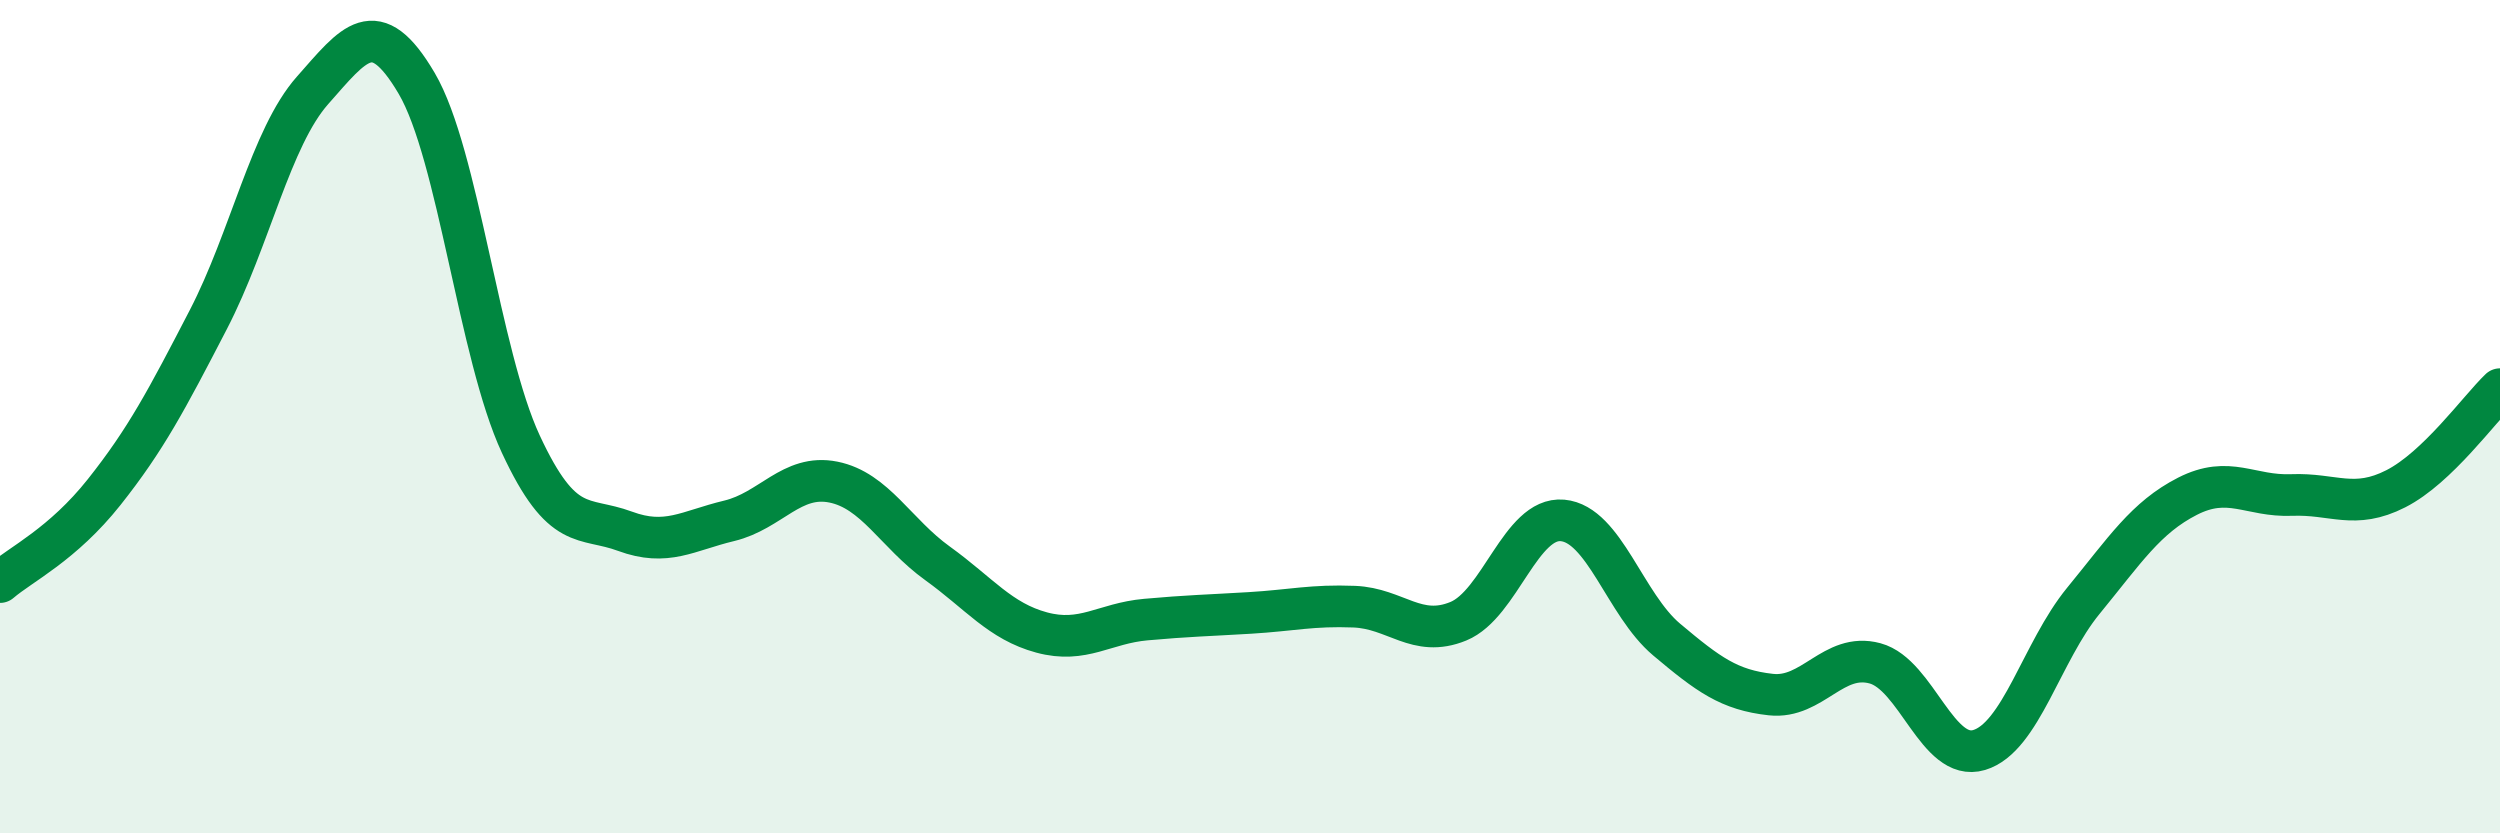 
    <svg width="60" height="20" viewBox="0 0 60 20" xmlns="http://www.w3.org/2000/svg">
      <path
        d="M 0,13.97 C 0.5,13.54 1.5,13.07 2.5,11.81 C 3.5,10.55 4,9.6 5,7.67 C 6,5.74 6.5,3.3 7.5,2.17 C 8.5,1.04 9,0.3 10,2 C 11,3.7 11.5,8.51 12.5,10.66 C 13.5,12.81 14,12.38 15,12.75 C 16,13.12 16.5,12.74 17.5,12.5 C 18.5,12.26 19,11.37 20,11.57 C 21,11.77 21.5,12.8 22.5,13.52 C 23.5,14.24 24,14.91 25,15.18 C 26,15.45 26.5,14.96 27.5,14.87 C 28.5,14.78 29,14.77 30,14.71 C 31,14.65 31.5,14.52 32.5,14.56 C 33.5,14.6 34,15.32 35,14.91 C 36,14.5 36.5,12.4 37.5,12.49 C 38.5,12.58 39,14.51 40,15.35 C 41,16.19 41.5,16.56 42.5,16.67 C 43.5,16.78 44,15.65 45,15.92 C 46,16.19 46.5,18.3 47.5,18 C 48.5,17.7 49,15.64 50,14.42 C 51,13.2 51.5,12.42 52.5,11.91 C 53.5,11.4 54,11.92 55,11.88 C 56,11.84 56.5,12.24 57.5,11.73 C 58.5,11.22 59.5,9.82 60,9.34L60 20L0 20Z"
        fill="#008740"
        opacity="0.1"
        stroke-linecap="round"
        stroke-linejoin="round"
      />
      <path
        d="M 0,13.97 C 0.5,13.54 1.5,13.07 2.5,11.81 C 3.5,10.55 4,9.6 5,7.67 C 6,5.74 6.5,3.3 7.5,2.17 C 8.5,1.04 9,0.3 10,2 C 11,3.7 11.5,8.51 12.5,10.66 C 13.5,12.81 14,12.38 15,12.75 C 16,13.12 16.5,12.74 17.5,12.5 C 18.5,12.26 19,11.37 20,11.57 C 21,11.77 21.5,12.8 22.5,13.52 C 23.5,14.24 24,14.91 25,15.18 C 26,15.45 26.5,14.96 27.5,14.87 C 28.5,14.78 29,14.77 30,14.71 C 31,14.65 31.5,14.52 32.5,14.56 C 33.5,14.6 34,15.32 35,14.91 C 36,14.5 36.5,12.4 37.5,12.49 C 38.5,12.58 39,14.51 40,15.35 C 41,16.19 41.5,16.56 42.5,16.67 C 43.5,16.78 44,15.65 45,15.92 C 46,16.19 46.5,18.3 47.5,18 C 48.5,17.7 49,15.64 50,14.42 C 51,13.2 51.5,12.42 52.5,11.91 C 53.5,11.4 54,11.92 55,11.88 C 56,11.84 56.5,12.24 57.5,11.73 C 58.5,11.22 59.5,9.82 60,9.34"
        stroke="#008740"
        stroke-width="1"
        fill="none"
        stroke-linecap="round"
        stroke-linejoin="round"
      />
    </svg>
  